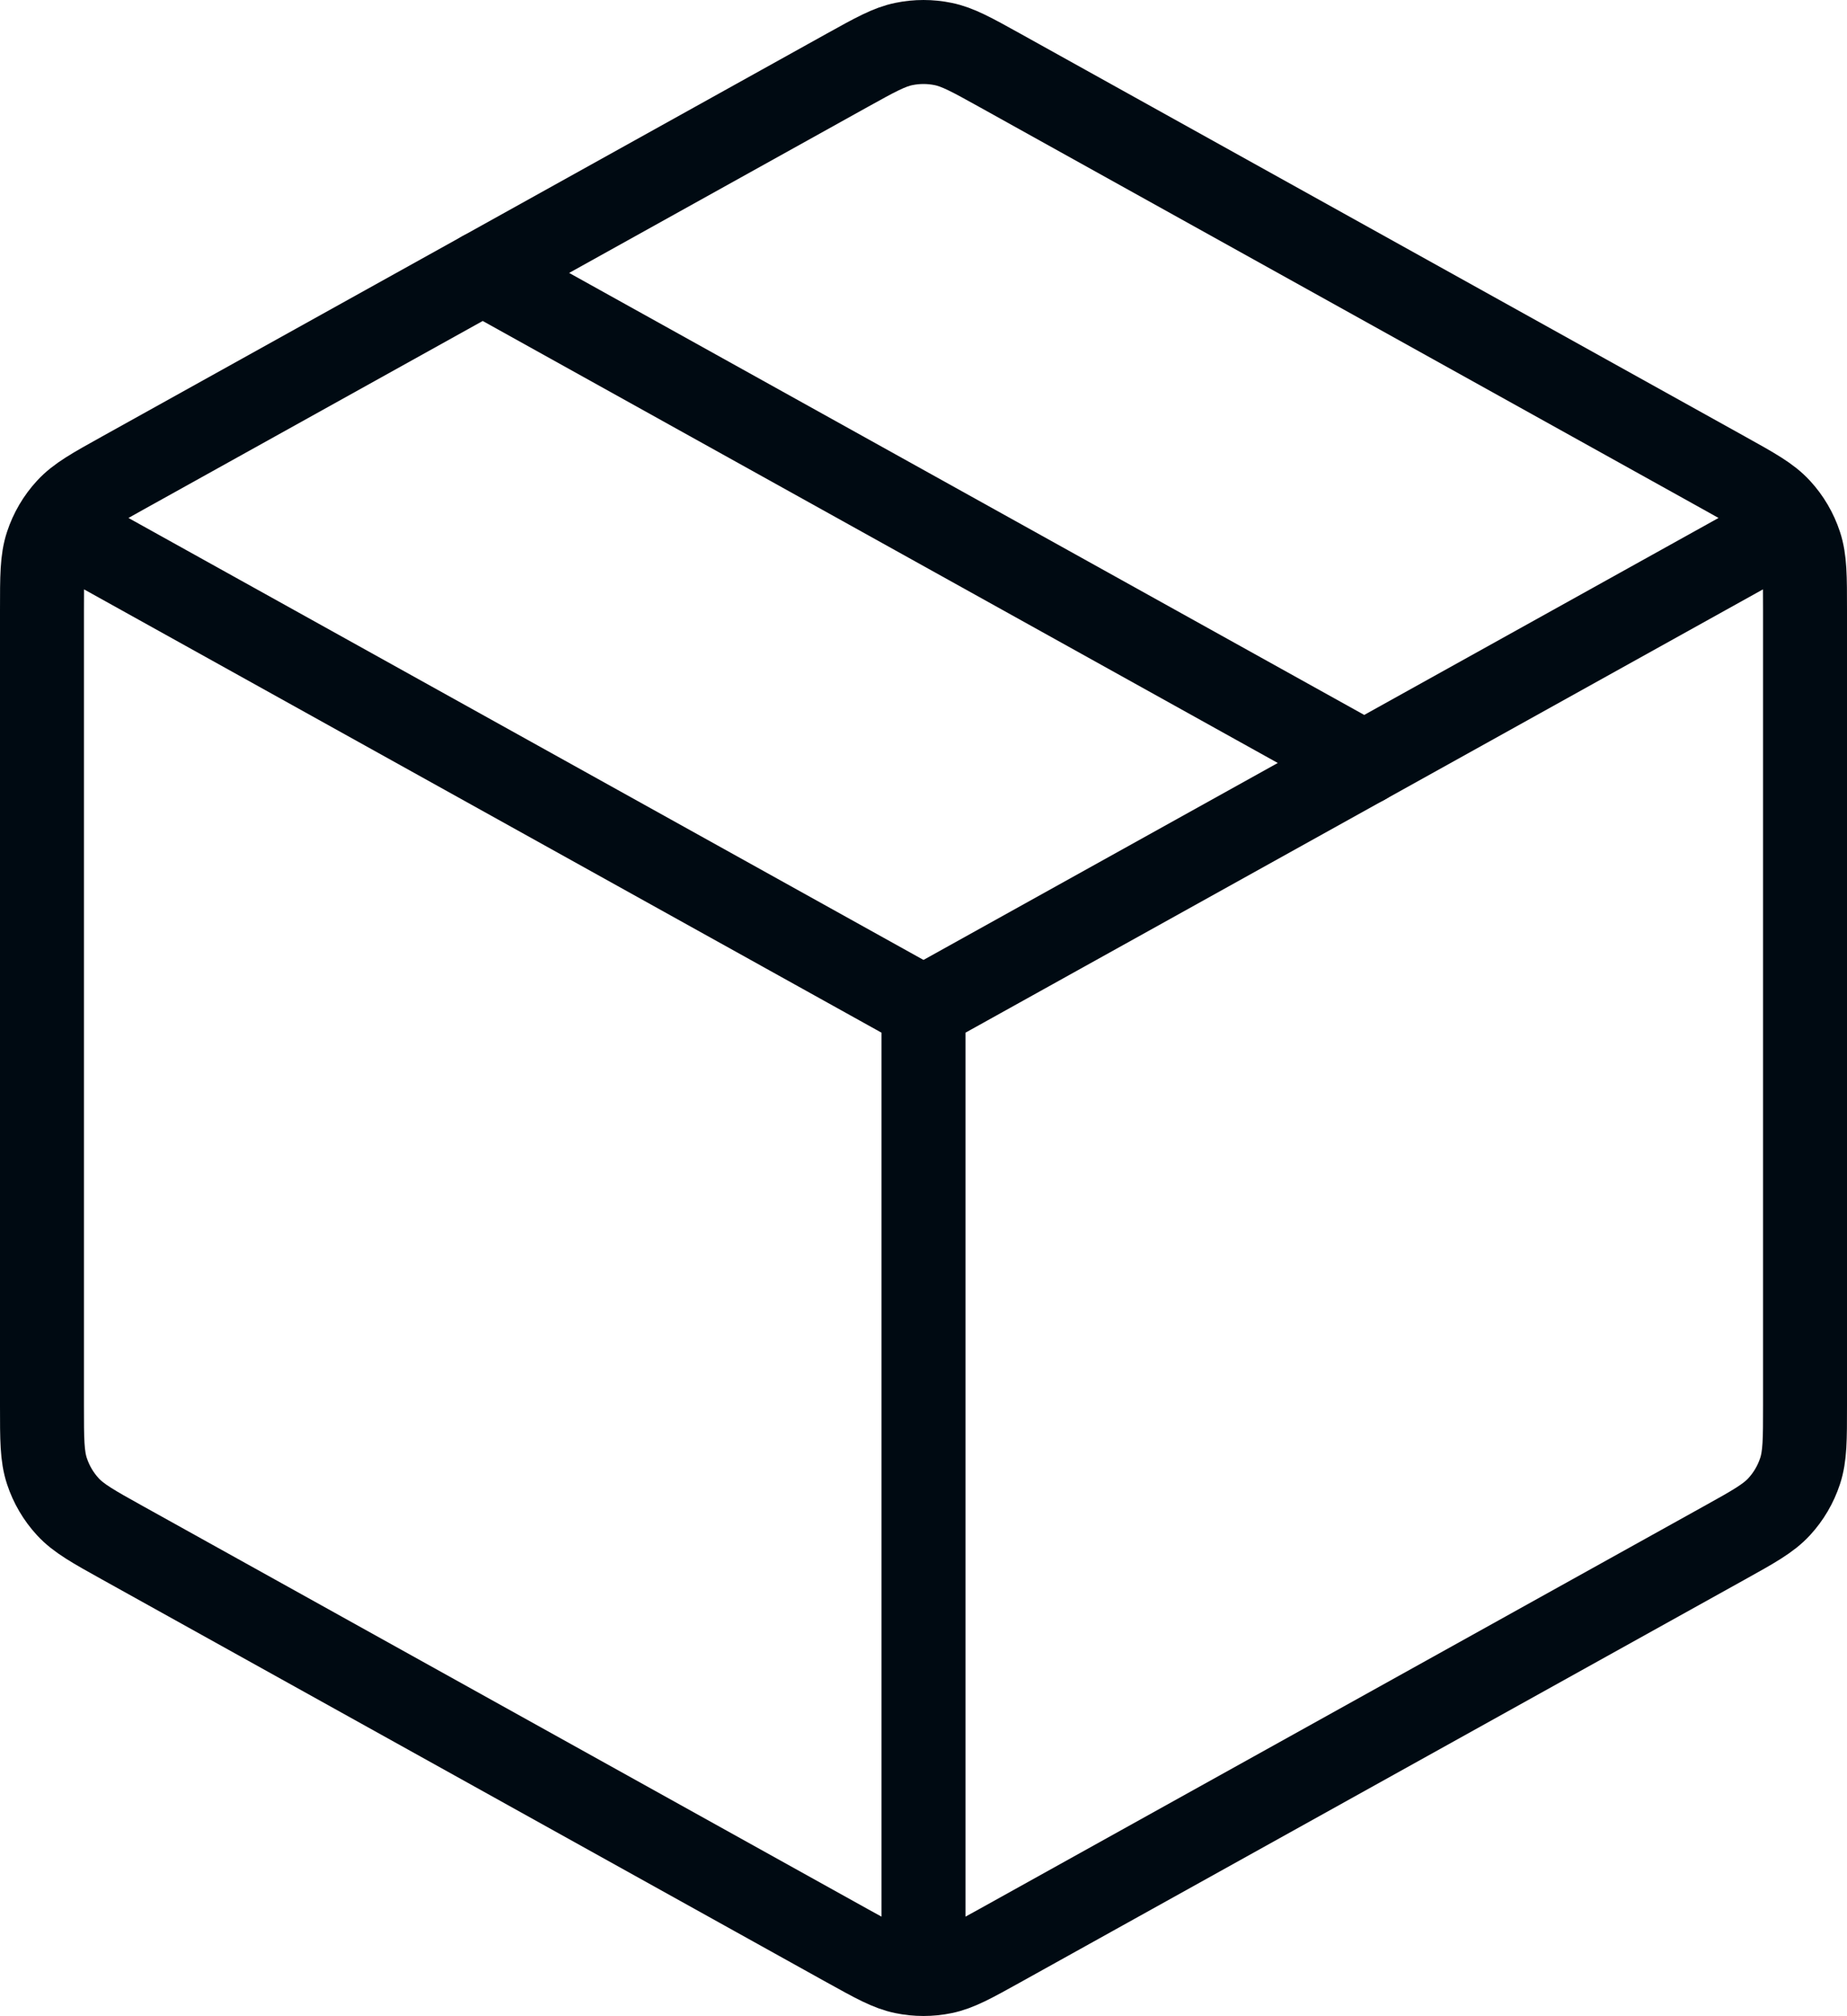 <svg width="44" height="48" viewBox="0 0 44 48" fill="none" xmlns="http://www.w3.org/2000/svg">
<path d="M41.833 12.979L22 23.997M22 23.997L2.167 12.979M22 23.997L22 46.164M43 33.467V14.527C43 13.728 43 13.328 42.882 12.972C42.778 12.656 42.608 12.367 42.383 12.123C42.128 11.846 41.779 11.652 41.08 11.264L23.813 1.671C23.151 1.304 22.82 1.12 22.47 1.048C22.16 0.984 21.84 0.984 21.53 1.048C21.18 1.12 20.849 1.304 20.187 1.671L2.92 11.264C2.221 11.652 1.872 11.846 1.617 12.123C1.392 12.367 1.222 12.656 1.118 12.972C1 13.328 1 13.728 1 14.527V33.467C1 34.267 1 34.667 1.118 35.023C1.222 35.339 1.392 35.628 1.617 35.872C1.872 36.148 2.221 36.343 2.92 36.731L20.187 46.324C20.849 46.691 21.18 46.875 21.53 46.947C21.84 47.011 22.16 47.011 22.47 46.947C22.82 46.875 23.151 46.691 23.813 46.324L41.08 36.731C41.779 36.343 42.128 36.148 42.383 35.872C42.608 35.628 42.778 35.339 42.882 35.023C43 34.667 43 34.267 43 33.467Z" stroke="#000A12" stroke-width="2" stroke-linecap="round" stroke-linejoin="round"/>
<path d="M32.5 18.165L11.5 6.498" stroke="#000A12" stroke-width="2" stroke-linecap="round" stroke-linejoin="round"/>
</svg>
